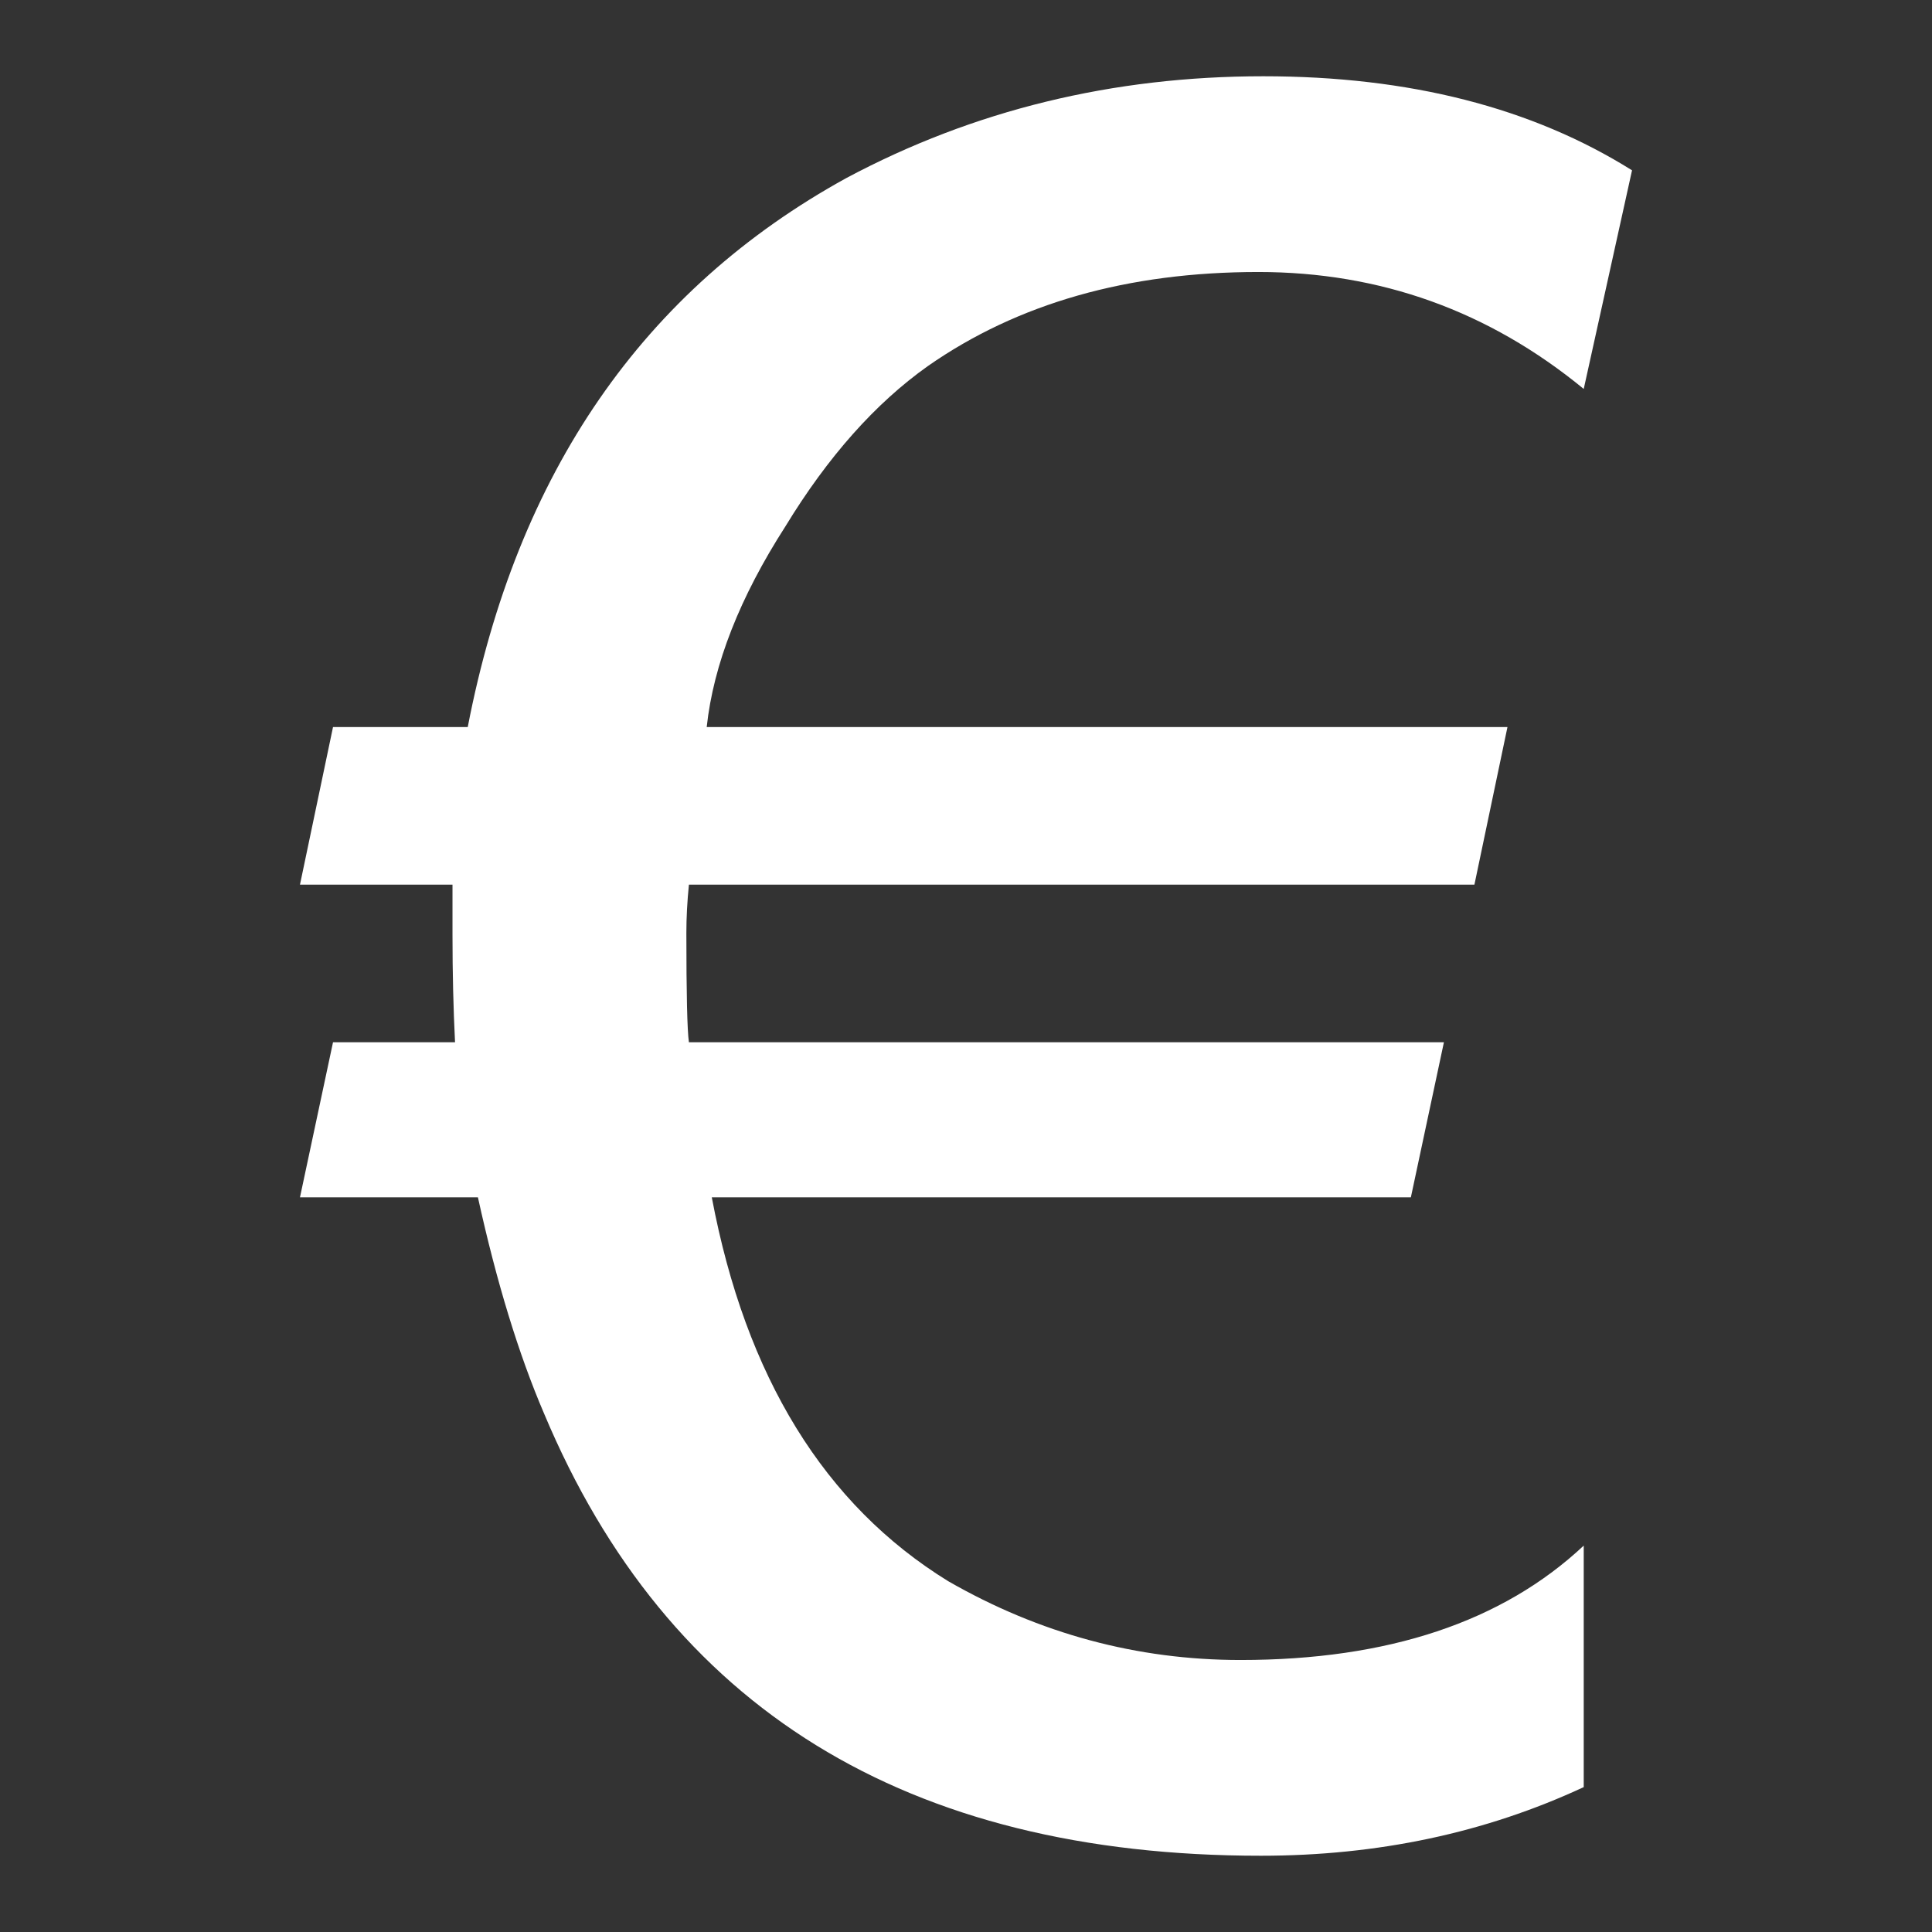 <?xml version="1.0" encoding="UTF-8"?>
<svg xmlns="http://www.w3.org/2000/svg" xmlns:xlink="http://www.w3.org/1999/xlink" version="1.1" preserveAspectRatio="none" x="0px" y="0px" width="38px" height="38px" viewBox="0 0 38 38">
  <rect x="0" y="0" width="38" height="38" fill="#333333" stroke="none"/>
  <defs>
    <g id="Layer0_0_FILL">
      <path fill="#FFFFFF" stroke="none" d=" M 31.15 7.65 L 32.1 3.35 Q 29.15 1.5 24.85 1.5 20.4 1.5 16.65 3.5 10.65 6.8 9.2 14.3 L 6.55 14.3 5.9 17.4 8.9 17.4 Q 8.9 17.9 8.9 18.4 8.9 19.5 8.95 20.5 L 6.55 20.5 5.9 23.55 9.4 23.55 Q 9.95 26.05 10.7 27.8 14.35 36.5 24.8 36.5 28.25 36.5 31.15 35.15 L 31.15 30.4 Q 28.75 32.65 24.4 32.65 21.35 32.65 18.65 31.1 15 28.85 14 23.55 L 27.75 23.55 28.4 20.5 13.55 20.5 Q 13.5 20.15 13.5 18.35 13.5 17.9 13.55 17.4 L 29 17.4 29.65 14.3 13.9 14.3 Q 14.1 12.45 15.45 10.35 16.7 8.3 18.25 7.2 20.9 5.35 24.75 5.35 28.35 5.35 31.15 7.65 Z"></path>
    </g>
  </defs>
  <g transform="matrix( 1, 0, 0, 1, 0,0) ">
    <use xlink:href="#Layer0_0_FILL"></use>
  </g>
</svg>
